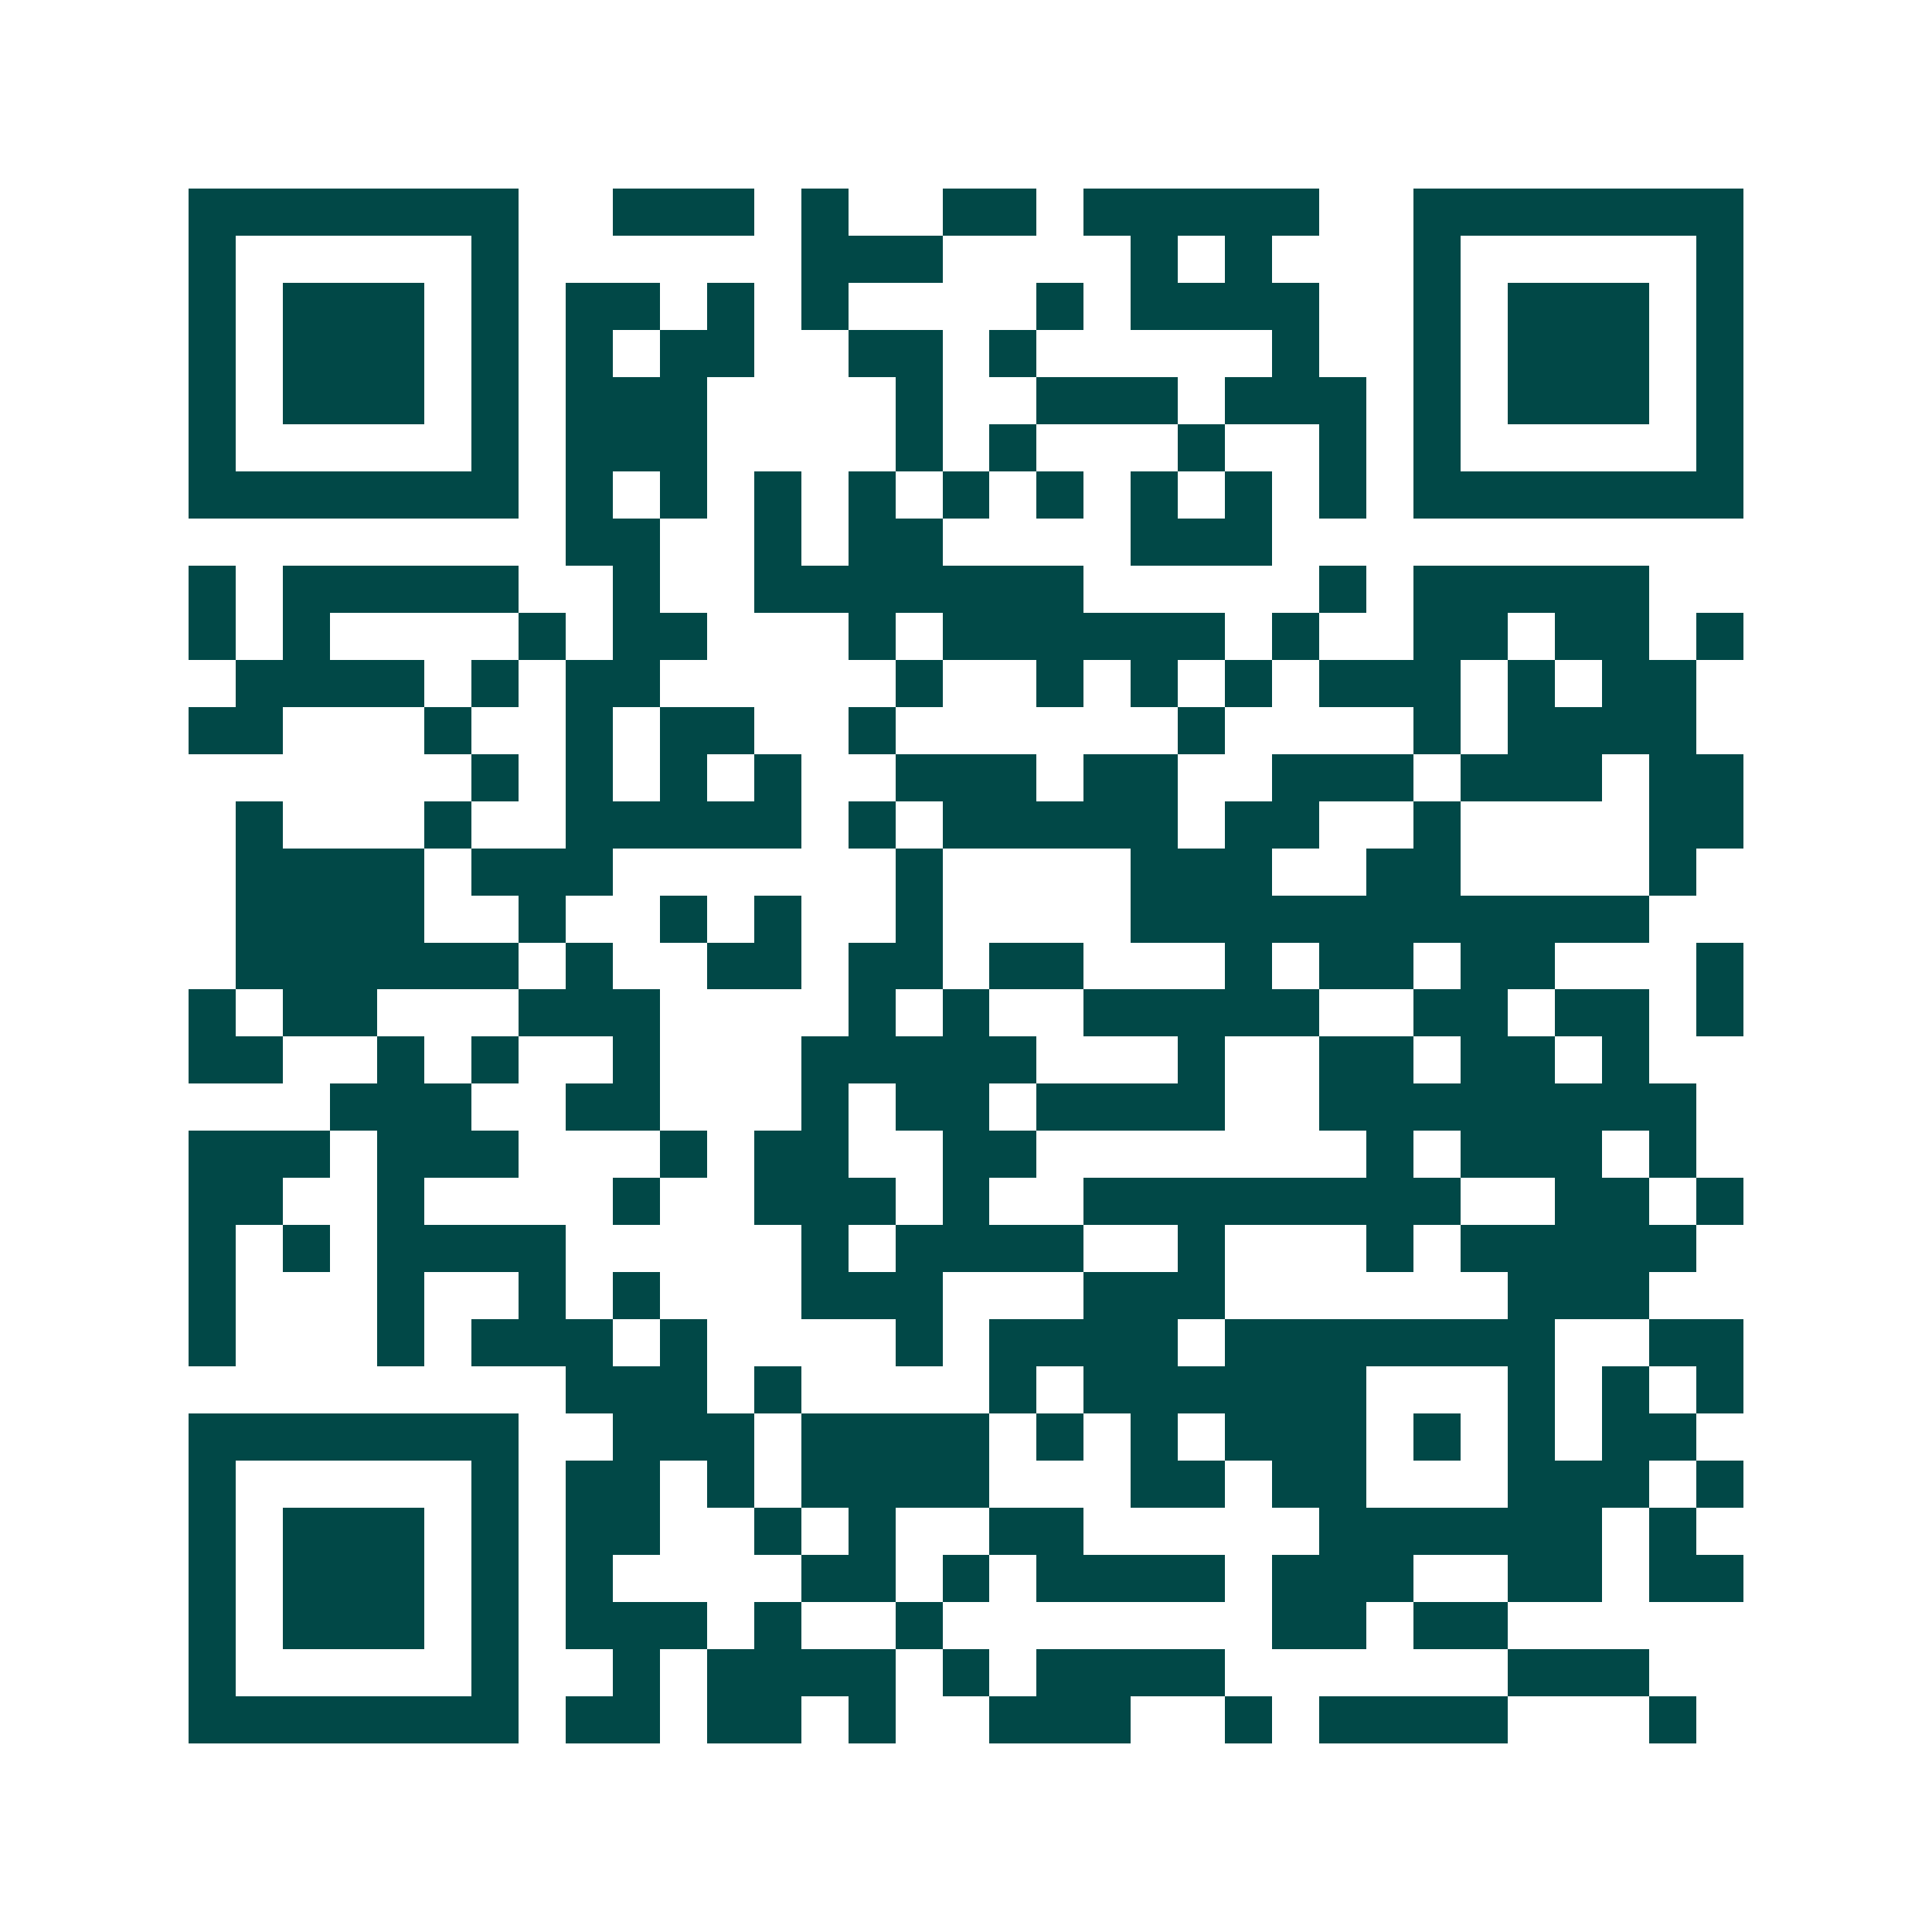 <svg xmlns="http://www.w3.org/2000/svg" width="200" height="200" viewBox="0 0 41 41" shape-rendering="crispEdges"><path fill="#ffffff" d="M0 0h41v41H0z"/><path stroke="#014847" d="M4 4.5h7m2 0h3m1 0h1m2 0h2m1 0h5m2 0h7M4 5.5h1m5 0h1m6 0h3m4 0h1m1 0h1m3 0h1m5 0h1M4 6.5h1m1 0h3m1 0h1m1 0h2m1 0h1m1 0h1m4 0h1m1 0h4m2 0h1m1 0h3m1 0h1M4 7.5h1m1 0h3m1 0h1m1 0h1m1 0h2m2 0h2m1 0h1m5 0h1m2 0h1m1 0h3m1 0h1M4 8.5h1m1 0h3m1 0h1m1 0h3m4 0h1m2 0h3m1 0h3m1 0h1m1 0h3m1 0h1M4 9.5h1m5 0h1m1 0h3m4 0h1m1 0h1m3 0h1m2 0h1m1 0h1m5 0h1M4 10.5h7m1 0h1m1 0h1m1 0h1m1 0h1m1 0h1m1 0h1m1 0h1m1 0h1m1 0h1m1 0h7M12 11.5h2m2 0h1m1 0h2m4 0h3M4 12.5h1m1 0h5m2 0h1m2 0h7m5 0h1m1 0h5M4 13.5h1m1 0h1m4 0h1m1 0h2m3 0h1m1 0h6m1 0h1m2 0h2m1 0h2m1 0h1M5 14.5h4m1 0h1m1 0h2m5 0h1m2 0h1m1 0h1m1 0h1m1 0h3m1 0h1m1 0h2M4 15.5h2m3 0h1m2 0h1m1 0h2m2 0h1m6 0h1m4 0h1m1 0h4M10 16.5h1m1 0h1m1 0h1m1 0h1m2 0h3m1 0h2m2 0h3m1 0h3m1 0h2M5 17.5h1m3 0h1m2 0h5m1 0h1m1 0h5m1 0h2m2 0h1m4 0h2M5 18.5h4m1 0h3m6 0h1m4 0h3m2 0h2m4 0h1M5 19.5h4m2 0h1m2 0h1m1 0h1m2 0h1m4 0h11M5 20.5h6m1 0h1m2 0h2m1 0h2m1 0h2m3 0h1m1 0h2m1 0h2m3 0h1M4 21.5h1m1 0h2m3 0h3m4 0h1m1 0h1m2 0h5m2 0h2m1 0h2m1 0h1M4 22.5h2m2 0h1m1 0h1m2 0h1m3 0h5m3 0h1m2 0h2m1 0h2m1 0h1M7 23.5h3m2 0h2m3 0h1m1 0h2m1 0h4m2 0h8M4 24.5h3m1 0h3m3 0h1m1 0h2m2 0h2m7 0h1m1 0h3m1 0h1M4 25.5h2m2 0h1m4 0h1m2 0h3m1 0h1m2 0h8m2 0h2m1 0h1M4 26.5h1m1 0h1m1 0h4m5 0h1m1 0h4m2 0h1m3 0h1m1 0h5M4 27.5h1m3 0h1m2 0h1m1 0h1m3 0h3m3 0h3m6 0h3M4 28.5h1m3 0h1m1 0h3m1 0h1m4 0h1m1 0h4m1 0h7m2 0h2M12 29.5h3m1 0h1m4 0h1m1 0h6m3 0h1m1 0h1m1 0h1M4 30.5h7m2 0h3m1 0h4m1 0h1m1 0h1m1 0h3m1 0h1m1 0h1m1 0h2M4 31.5h1m5 0h1m1 0h2m1 0h1m1 0h4m3 0h2m1 0h2m3 0h3m1 0h1M4 32.5h1m1 0h3m1 0h1m1 0h2m2 0h1m1 0h1m2 0h2m5 0h6m1 0h1M4 33.5h1m1 0h3m1 0h1m1 0h1m4 0h2m1 0h1m1 0h4m1 0h3m2 0h2m1 0h2M4 34.5h1m1 0h3m1 0h1m1 0h3m1 0h1m2 0h1m7 0h2m1 0h2M4 35.5h1m5 0h1m2 0h1m1 0h4m1 0h1m1 0h4m6 0h3M4 36.5h7m1 0h2m1 0h2m1 0h1m2 0h3m2 0h1m1 0h4m3 0h1"/></svg>
